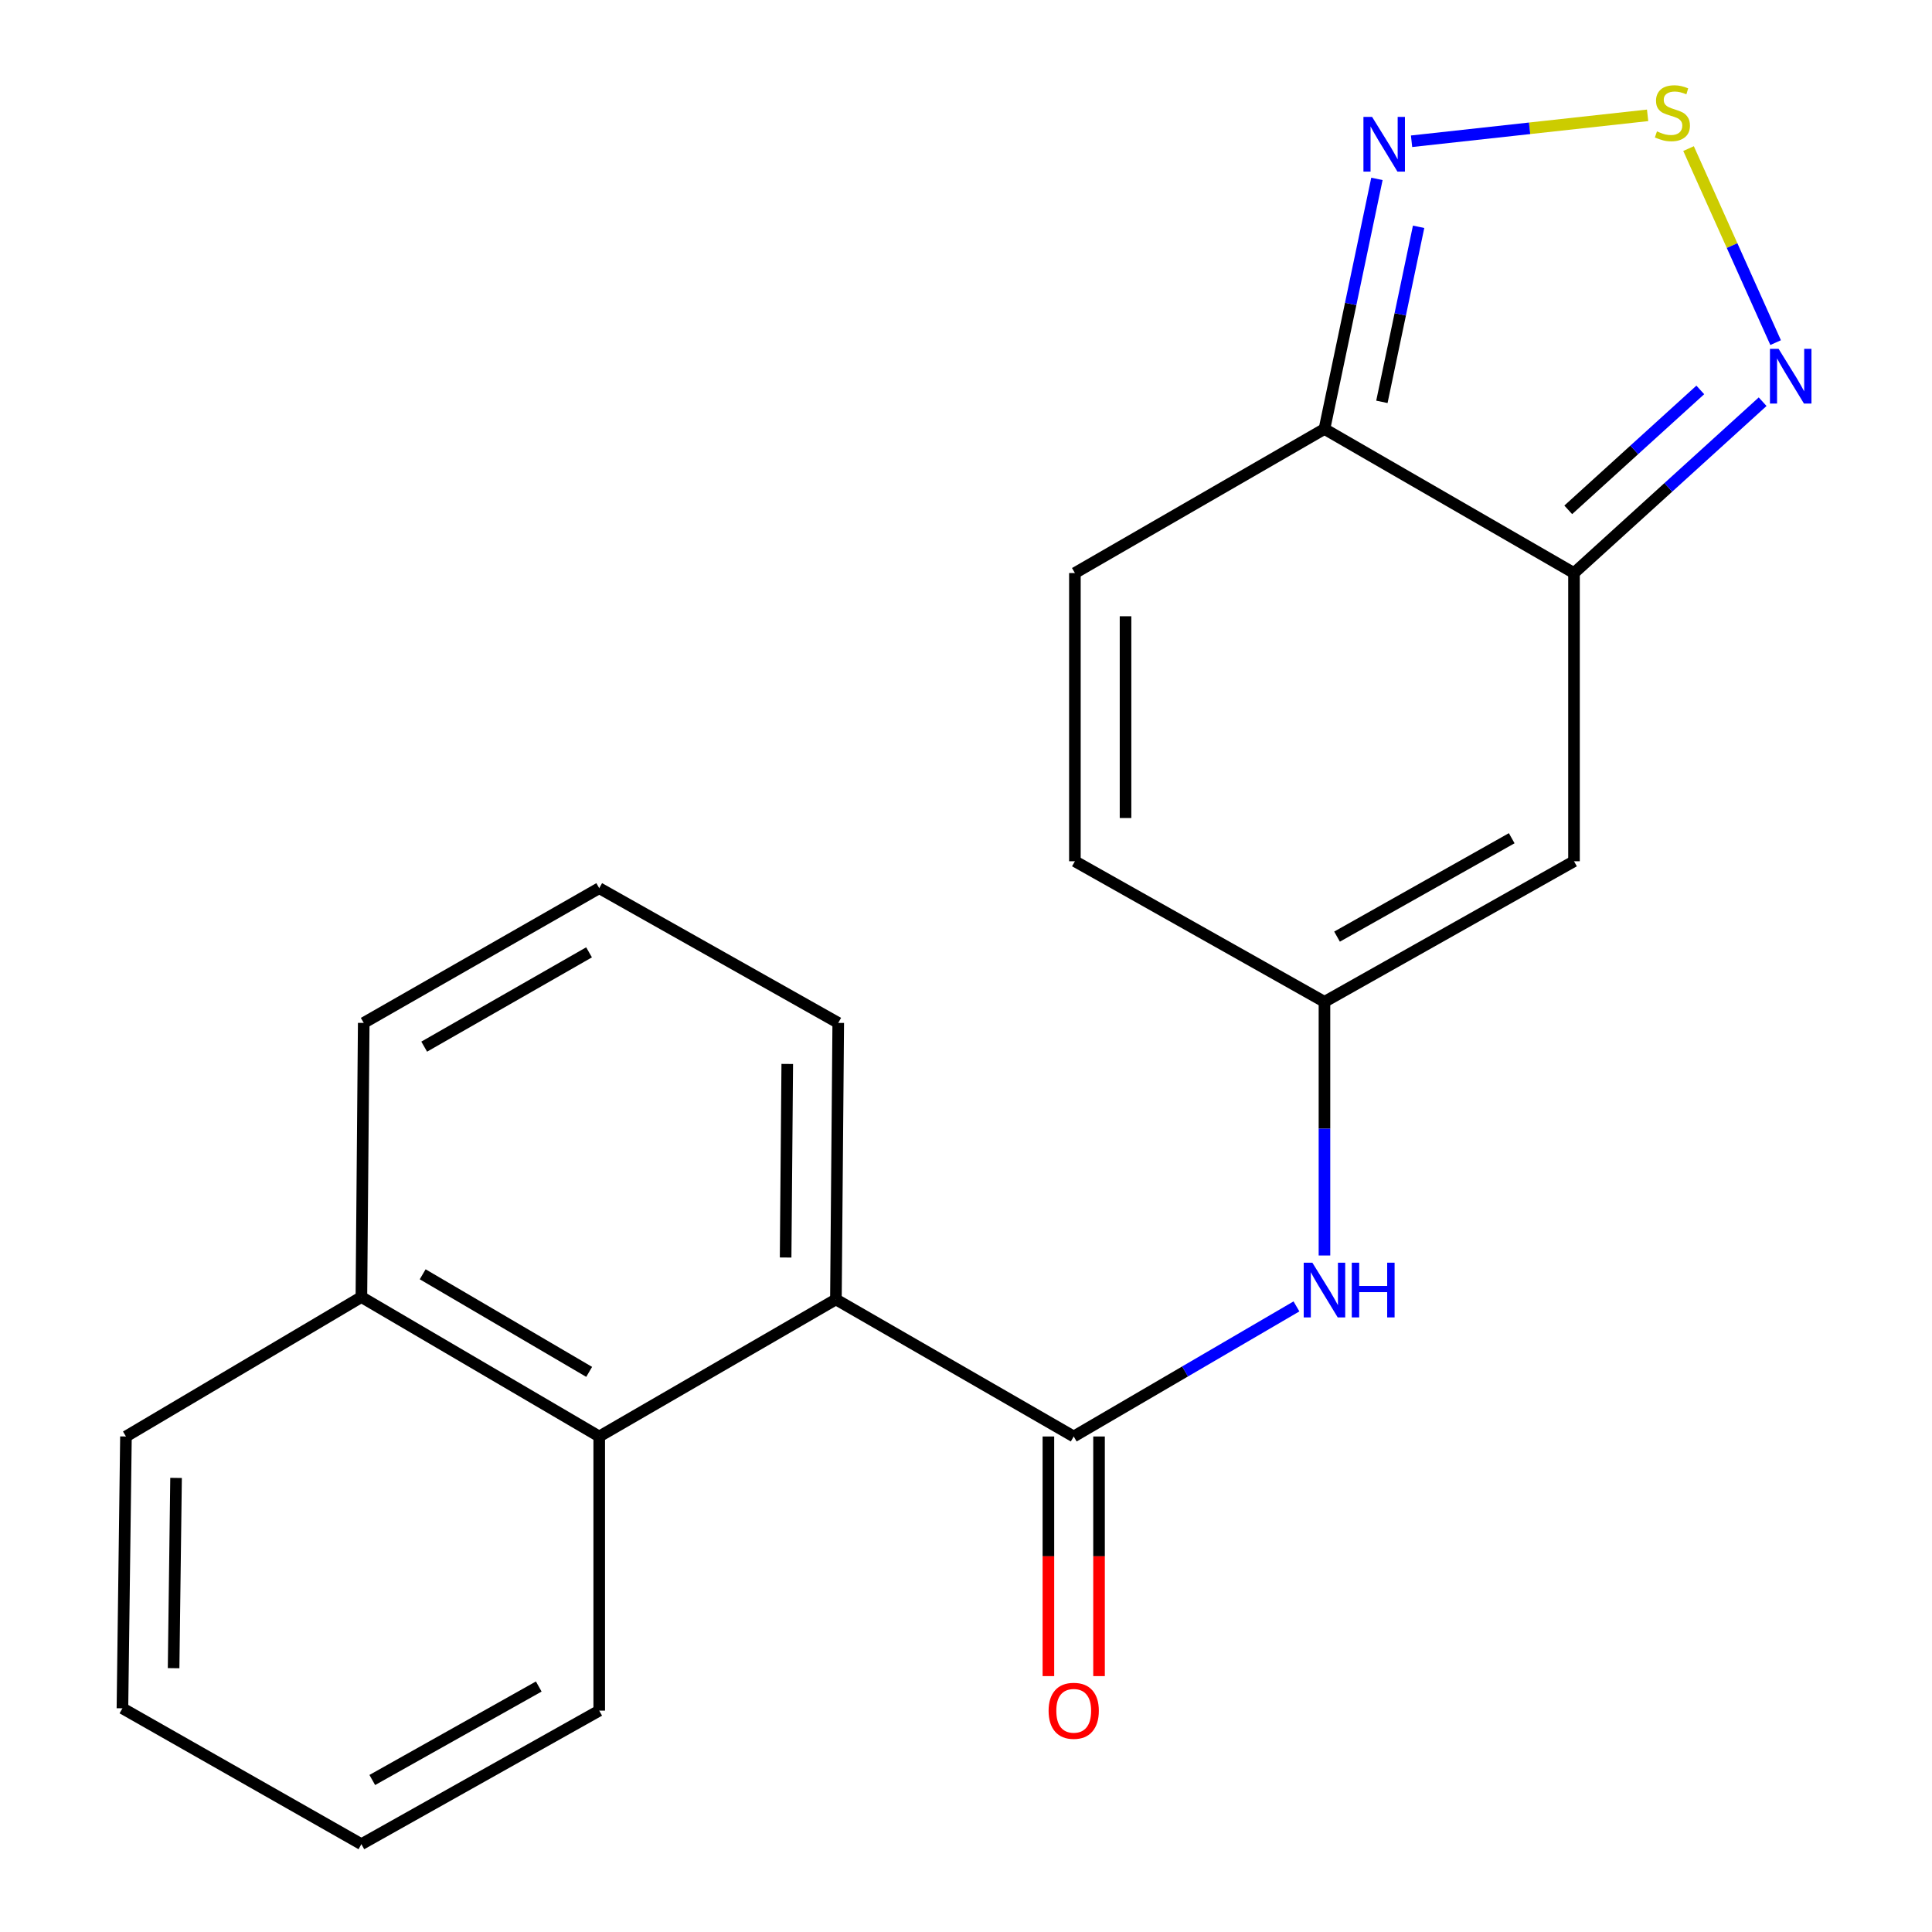 <?xml version='1.0' encoding='iso-8859-1'?>
<svg version='1.1' baseProfile='full'
              xmlns='http://www.w3.org/2000/svg'
                      xmlns:rdkit='http://www.rdkit.org/xml'
                      xmlns:xlink='http://www.w3.org/1999/xlink'
                  xml:space='preserve'
width='1000px' height='1000px' viewBox='0 0 1000 1000'>
<!-- END OF HEADER -->
<rect style='opacity:1.0;fill:#FFFFFF;stroke:none' width='1000' height='1000' x='0' y='0'> </rect>
<path class='bond-2' d='M 814.699,296.601 L 685.539,222.032' style='fill:none;fill-rule:evenodd;stroke:#000000;stroke-width:6px;stroke-linecap:butt;stroke-linejoin:miter;stroke-opacity:1' />
<path class='bond-3' d='M 814.699,296.601 L 814.699,445.783' style='fill:none;fill-rule:evenodd;stroke:#000000;stroke-width:6px;stroke-linecap:butt;stroke-linejoin:miter;stroke-opacity:1' />
<path class='bond-4' d='M 814.699,296.601 L 863.519,252.262' style='fill:none;fill-rule:evenodd;stroke:#000000;stroke-width:6px;stroke-linecap:butt;stroke-linejoin:miter;stroke-opacity:1' />
<path class='bond-4' d='M 863.519,252.262 L 912.338,207.924' style='fill:none;fill-rule:evenodd;stroke:#0000FF;stroke-width:6px;stroke-linecap:butt;stroke-linejoin:miter;stroke-opacity:1' />
<path class='bond-4' d='M 811.723,263.897 L 845.897,232.86' style='fill:none;fill-rule:evenodd;stroke:#000000;stroke-width:6px;stroke-linecap:butt;stroke-linejoin:miter;stroke-opacity:1' />
<path class='bond-4' d='M 845.897,232.86 L 880.07,201.823' style='fill:none;fill-rule:evenodd;stroke:#0000FF;stroke-width:6px;stroke-linecap:butt;stroke-linejoin:miter;stroke-opacity:1' />
<path class='bond-0' d='M 555.753,743.521 L 613.397,709.858' style='fill:none;fill-rule:evenodd;stroke:#000000;stroke-width:6px;stroke-linecap:butt;stroke-linejoin:miter;stroke-opacity:1' />
<path class='bond-0' d='M 613.397,709.858 L 671.042,676.195' style='fill:none;fill-rule:evenodd;stroke:#0000FF;stroke-width:6px;stroke-linecap:butt;stroke-linejoin:miter;stroke-opacity:1' />
<path class='bond-7' d='M 555.753,743.521 L 432.665,672.578' style='fill:none;fill-rule:evenodd;stroke:#000000;stroke-width:6px;stroke-linecap:butt;stroke-linejoin:miter;stroke-opacity:1' />
<path class='bond-12' d='M 542.648,743.521 L 542.648,805.538' style='fill:none;fill-rule:evenodd;stroke:#000000;stroke-width:6px;stroke-linecap:butt;stroke-linejoin:miter;stroke-opacity:1' />
<path class='bond-12' d='M 542.648,805.538 L 542.648,867.555' style='fill:none;fill-rule:evenodd;stroke:#FF0000;stroke-width:6px;stroke-linecap:butt;stroke-linejoin:miter;stroke-opacity:1' />
<path class='bond-12' d='M 568.858,743.521 L 568.858,805.538' style='fill:none;fill-rule:evenodd;stroke:#000000;stroke-width:6px;stroke-linecap:butt;stroke-linejoin:miter;stroke-opacity:1' />
<path class='bond-12' d='M 568.858,805.538 L 568.858,867.555' style='fill:none;fill-rule:evenodd;stroke:#FF0000;stroke-width:6px;stroke-linecap:butt;stroke-linejoin:miter;stroke-opacity:1' />
<path class='bond-1' d='M 873.991,76.907 L 896.527,127.124' style='fill:none;fill-rule:evenodd;stroke:#CCCC00;stroke-width:6px;stroke-linecap:butt;stroke-linejoin:miter;stroke-opacity:1' />
<path class='bond-1' d='M 896.527,127.124 L 919.063,177.341' style='fill:none;fill-rule:evenodd;stroke:#0000FF;stroke-width:6px;stroke-linecap:butt;stroke-linejoin:miter;stroke-opacity:1' />
<path class='bond-21' d='M 852.803,59.697 L 791.713,66.406' style='fill:none;fill-rule:evenodd;stroke:#CCCC00;stroke-width:6px;stroke-linecap:butt;stroke-linejoin:miter;stroke-opacity:1' />
<path class='bond-21' d='M 791.713,66.406 L 730.622,73.114' style='fill:none;fill-rule:evenodd;stroke:#0000FF;stroke-width:6px;stroke-linecap:butt;stroke-linejoin:miter;stroke-opacity:1' />
<path class='bond-5' d='M 685.539,222.032 L 699.116,157.313' style='fill:none;fill-rule:evenodd;stroke:#000000;stroke-width:6px;stroke-linecap:butt;stroke-linejoin:miter;stroke-opacity:1' />
<path class='bond-5' d='M 699.116,157.313 L 712.693,92.594' style='fill:none;fill-rule:evenodd;stroke:#0000FF;stroke-width:6px;stroke-linecap:butt;stroke-linejoin:miter;stroke-opacity:1' />
<path class='bond-5' d='M 715.264,207.998 L 724.768,162.694' style='fill:none;fill-rule:evenodd;stroke:#000000;stroke-width:6px;stroke-linecap:butt;stroke-linejoin:miter;stroke-opacity:1' />
<path class='bond-5' d='M 724.768,162.694 L 734.272,117.391' style='fill:none;fill-rule:evenodd;stroke:#0000FF;stroke-width:6px;stroke-linecap:butt;stroke-linejoin:miter;stroke-opacity:1' />
<path class='bond-9' d='M 685.539,222.032 L 556.365,296.601' style='fill:none;fill-rule:evenodd;stroke:#000000;stroke-width:6px;stroke-linecap:butt;stroke-linejoin:miter;stroke-opacity:1' />
<path class='bond-6' d='M 814.699,445.783 L 685.539,518.547' style='fill:none;fill-rule:evenodd;stroke:#000000;stroke-width:6px;stroke-linecap:butt;stroke-linejoin:miter;stroke-opacity:1' />
<path class='bond-6' d='M 782.46,433.861 L 692.048,484.796' style='fill:none;fill-rule:evenodd;stroke:#000000;stroke-width:6px;stroke-linecap:butt;stroke-linejoin:miter;stroke-opacity:1' />
<path class='bond-8' d='M 685.539,518.547 L 685.539,584.193' style='fill:none;fill-rule:evenodd;stroke:#000000;stroke-width:6px;stroke-linecap:butt;stroke-linejoin:miter;stroke-opacity:1' />
<path class='bond-8' d='M 685.539,584.193 L 685.539,649.839' style='fill:none;fill-rule:evenodd;stroke:#0000FF;stroke-width:6px;stroke-linecap:butt;stroke-linejoin:miter;stroke-opacity:1' />
<path class='bond-11' d='M 685.539,518.547 L 556.365,445.783' style='fill:none;fill-rule:evenodd;stroke:#000000;stroke-width:6px;stroke-linecap:butt;stroke-linejoin:miter;stroke-opacity:1' />
<path class='bond-10' d='M 432.665,672.578 L 310.16,743.521' style='fill:none;fill-rule:evenodd;stroke:#000000;stroke-width:6px;stroke-linecap:butt;stroke-linejoin:miter;stroke-opacity:1' />
<path class='bond-14' d='M 432.665,672.578 L 433.874,529.453' style='fill:none;fill-rule:evenodd;stroke:#000000;stroke-width:6px;stroke-linecap:butt;stroke-linejoin:miter;stroke-opacity:1' />
<path class='bond-14' d='M 406.637,650.888 L 407.483,550.7' style='fill:none;fill-rule:evenodd;stroke:#000000;stroke-width:6px;stroke-linecap:butt;stroke-linejoin:miter;stroke-opacity:1' />
<path class='bond-22' d='M 556.365,296.601 L 556.365,445.783' style='fill:none;fill-rule:evenodd;stroke:#000000;stroke-width:6px;stroke-linecap:butt;stroke-linejoin:miter;stroke-opacity:1' />
<path class='bond-22' d='M 582.575,318.978 L 582.575,423.406' style='fill:none;fill-rule:evenodd;stroke:#000000;stroke-width:6px;stroke-linecap:butt;stroke-linejoin:miter;stroke-opacity:1' />
<path class='bond-13' d='M 310.16,743.521 L 187.057,671.354' style='fill:none;fill-rule:evenodd;stroke:#000000;stroke-width:6px;stroke-linecap:butt;stroke-linejoin:miter;stroke-opacity:1' />
<path class='bond-13' d='M 304.95,710.084 L 218.778,659.568' style='fill:none;fill-rule:evenodd;stroke:#000000;stroke-width:6px;stroke-linecap:butt;stroke-linejoin:miter;stroke-opacity:1' />
<path class='bond-15' d='M 310.16,743.521 L 310.16,885.422' style='fill:none;fill-rule:evenodd;stroke:#000000;stroke-width:6px;stroke-linecap:butt;stroke-linejoin:miter;stroke-opacity:1' />
<path class='bond-18' d='M 187.057,671.354 L 65.192,743.521' style='fill:none;fill-rule:evenodd;stroke:#000000;stroke-width:6px;stroke-linecap:butt;stroke-linejoin:miter;stroke-opacity:1' />
<path class='bond-23' d='M 187.057,671.354 L 188.266,529.453' style='fill:none;fill-rule:evenodd;stroke:#000000;stroke-width:6px;stroke-linecap:butt;stroke-linejoin:miter;stroke-opacity:1' />
<path class='bond-16' d='M 433.874,529.453 L 310.16,459.718' style='fill:none;fill-rule:evenodd;stroke:#000000;stroke-width:6px;stroke-linecap:butt;stroke-linejoin:miter;stroke-opacity:1' />
<path class='bond-19' d='M 310.16,885.422 L 187.057,954.545' style='fill:none;fill-rule:evenodd;stroke:#000000;stroke-width:6px;stroke-linecap:butt;stroke-linejoin:miter;stroke-opacity:1' />
<path class='bond-19' d='M 278.861,872.937 L 192.69,921.323' style='fill:none;fill-rule:evenodd;stroke:#000000;stroke-width:6px;stroke-linecap:butt;stroke-linejoin:miter;stroke-opacity:1' />
<path class='bond-17' d='M 310.16,459.718 L 188.266,529.453' style='fill:none;fill-rule:evenodd;stroke:#000000;stroke-width:6px;stroke-linecap:butt;stroke-linejoin:miter;stroke-opacity:1' />
<path class='bond-17' d='M 304.891,492.929 L 219.565,541.744' style='fill:none;fill-rule:evenodd;stroke:#000000;stroke-width:6px;stroke-linecap:butt;stroke-linejoin:miter;stroke-opacity:1' />
<path class='bond-24' d='M 65.192,743.521 L 63.372,884.214' style='fill:none;fill-rule:evenodd;stroke:#000000;stroke-width:6px;stroke-linecap:butt;stroke-linejoin:miter;stroke-opacity:1' />
<path class='bond-24' d='M 91.128,764.964 L 89.854,863.449' style='fill:none;fill-rule:evenodd;stroke:#000000;stroke-width:6px;stroke-linecap:butt;stroke-linejoin:miter;stroke-opacity:1' />
<path class='bond-20' d='M 187.057,954.545 L 63.372,884.214' style='fill:none;fill-rule:evenodd;stroke:#000000;stroke-width:6px;stroke-linecap:butt;stroke-linejoin:miter;stroke-opacity:1' />
<path  class='atom-2' d='M 857.635 68.008
Q 857.955 68.128, 859.275 68.688
Q 860.595 69.248, 862.035 69.608
Q 863.515 69.928, 864.955 69.928
Q 867.635 69.928, 869.195 68.648
Q 870.755 67.328, 870.755 65.048
Q 870.755 63.488, 869.955 62.528
Q 869.195 61.568, 867.995 61.048
Q 866.795 60.528, 864.795 59.928
Q 862.275 59.168, 860.755 58.448
Q 859.275 57.728, 858.195 56.208
Q 857.155 54.688, 857.155 52.128
Q 857.155 48.568, 859.555 46.368
Q 861.995 44.168, 866.795 44.168
Q 870.075 44.168, 873.795 45.728
L 872.875 48.808
Q 869.475 47.408, 866.915 47.408
Q 864.155 47.408, 862.635 48.568
Q 861.115 49.688, 861.155 51.648
Q 861.155 53.168, 861.915 54.088
Q 862.715 55.008, 863.835 55.528
Q 864.995 56.048, 866.915 56.648
Q 869.475 57.448, 870.995 58.248
Q 872.515 59.048, 873.595 60.688
Q 874.715 62.288, 874.715 65.048
Q 874.715 68.968, 872.075 71.088
Q 869.475 73.168, 865.115 73.168
Q 862.595 73.168, 860.675 72.608
Q 858.795 72.088, 856.555 71.168
L 857.635 68.008
' fill='#CCCC00'/>
<path  class='atom-5' d='M 920.606 180.569
L 929.886 195.569
Q 930.806 197.049, 932.286 199.729
Q 933.766 202.409, 933.846 202.569
L 933.846 180.569
L 937.606 180.569
L 937.606 208.889
L 933.726 208.889
L 923.766 192.489
Q 922.606 190.569, 921.366 188.369
Q 920.166 186.169, 919.806 185.489
L 919.806 208.889
L 916.126 208.889
L 916.126 180.569
L 920.606 180.569
' fill='#0000FF'/>
<path  class='atom-6' d='M 710.193 60.51
L 719.473 75.51
Q 720.393 76.99, 721.873 79.67
Q 723.353 82.35, 723.433 82.51
L 723.433 60.51
L 727.193 60.51
L 727.193 88.83
L 723.313 88.83
L 713.353 72.43
Q 712.193 70.51, 710.953 68.31
Q 709.753 66.11, 709.393 65.43
L 709.393 88.83
L 705.713 88.83
L 705.713 60.51
L 710.193 60.51
' fill='#0000FF'/>
<path  class='atom-9' d='M 679.279 653.569
L 688.559 668.569
Q 689.479 670.049, 690.959 672.729
Q 692.439 675.409, 692.519 675.569
L 692.519 653.569
L 696.279 653.569
L 696.279 681.889
L 692.399 681.889
L 682.439 665.489
Q 681.279 663.569, 680.039 661.369
Q 678.839 659.169, 678.479 658.489
L 678.479 681.889
L 674.799 681.889
L 674.799 653.569
L 679.279 653.569
' fill='#0000FF'/>
<path  class='atom-9' d='M 699.679 653.569
L 703.519 653.569
L 703.519 665.609
L 717.999 665.609
L 717.999 653.569
L 721.839 653.569
L 721.839 681.889
L 717.999 681.889
L 717.999 668.809
L 703.519 668.809
L 703.519 681.889
L 699.679 681.889
L 699.679 653.569
' fill='#0000FF'/>
<path  class='atom-13' d='M 542.753 885.502
Q 542.753 878.702, 546.113 874.902
Q 549.473 871.102, 555.753 871.102
Q 562.033 871.102, 565.393 874.902
Q 568.753 878.702, 568.753 885.502
Q 568.753 892.382, 565.353 896.302
Q 561.953 900.182, 555.753 900.182
Q 549.513 900.182, 546.113 896.302
Q 542.753 892.422, 542.753 885.502
M 555.753 896.982
Q 560.073 896.982, 562.393 894.102
Q 564.753 891.182, 564.753 885.502
Q 564.753 879.942, 562.393 877.142
Q 560.073 874.302, 555.753 874.302
Q 551.433 874.302, 549.073 877.102
Q 546.753 879.902, 546.753 885.502
Q 546.753 891.222, 549.073 894.102
Q 551.433 896.982, 555.753 896.982
' fill='#FF0000'/>
</svg>
